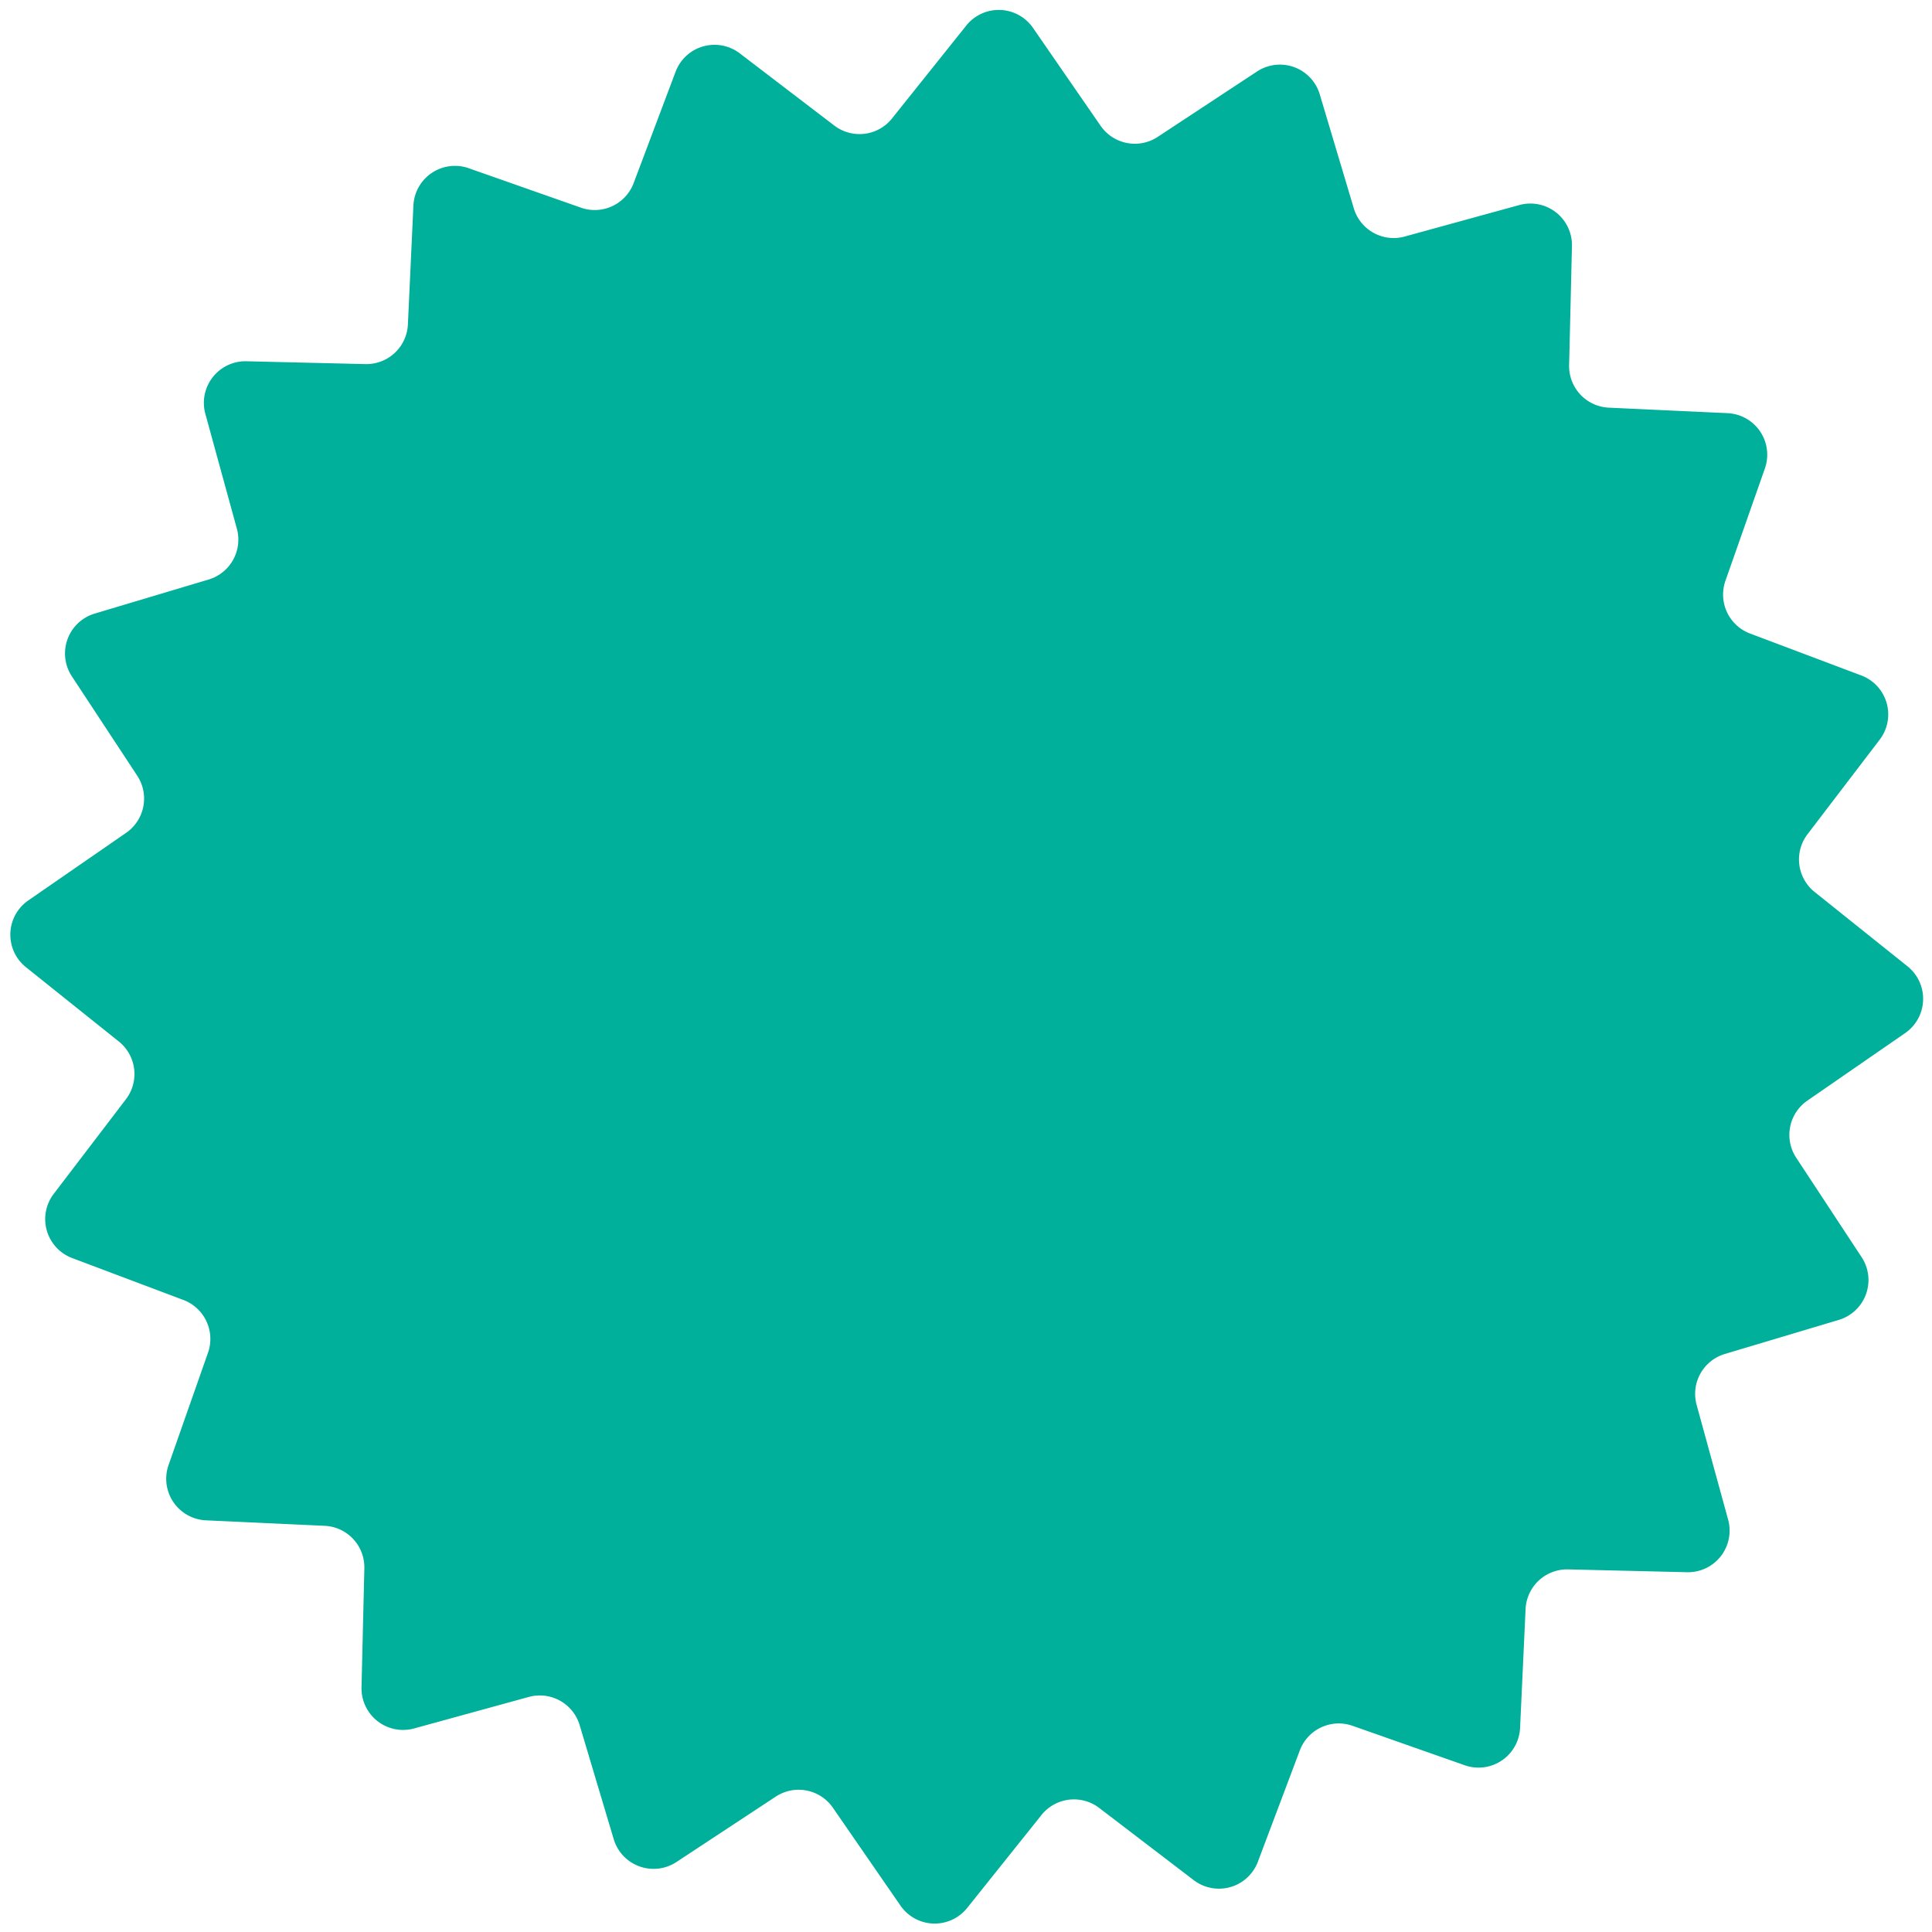<svg xmlns="http://www.w3.org/2000/svg" xmlns:xlink="http://www.w3.org/1999/xlink" width="523" height="523" viewBox="0 0 523 523"><defs><clipPath id="a"><rect width="523" height="523" transform="translate(0 0)" fill="#00b09b"/></clipPath></defs><g transform="translate(-721 -5718)"><g transform="translate(721 5718)" clip-path="url(#a)"><path d="M207.212,483.658l-26.894,17.708a11.26,11.26,0,0,1-16.978-6.183l-9.22-30.862a11.259,11.259,0,0,0-13.769-7.639l-31.046,8.528a11.259,11.259,0,0,1-14.237-11.128l.767-32.2A11.265,11.265,0,0,0,85.1,410.357l-32.162-1.486a11.265,11.265,0,0,1-10.1-14.987L53.51,363.5a11.269,11.269,0,0,0-6.652-14.277l-30.13-11.355a11.266,11.266,0,0,1-4.976-17.376l19.539-25.605a11.271,11.271,0,0,0-1.917-15.631L4.227,259.133a11.266,11.266,0,0,1,.634-18.065l26.487-18.306A11.266,11.266,0,0,0,34.354,207.3L16.657,180.4a11.264,11.264,0,0,1,6.181-16.986l30.846-9.221a11.267,11.267,0,0,0,7.636-13.775l-8.525-31.063A11.264,11.264,0,0,1,63.921,95.108l32.186.767a11.264,11.264,0,0,0,11.517-10.741l1.489-32.176a11.26,11.26,0,0,1,14.98-10.106l30.374,10.68a11.257,11.257,0,0,0,14.268-6.655l11.354-30.14a11.255,11.255,0,0,1,17.368-4.982L223.047,31.3a11.253,11.253,0,0,0,15.625-1.917L258.781,4.228a11.257,11.257,0,0,1,18.057.635l18.3,26.5a11.256,11.256,0,0,0,15.455,3.007l26.894-17.705a11.255,11.255,0,0,1,16.978,6.183l9.22,30.862a11.257,11.257,0,0,0,13.769,7.636L408.5,52.816a11.26,11.26,0,0,1,14.237,11.131l-.767,32.2A11.262,11.262,0,0,0,432.7,107.668l32.162,1.49a11.263,11.263,0,0,1,10.1,14.987l-10.676,30.387a11.265,11.265,0,0,0,6.652,14.274l30.127,11.359a11.265,11.265,0,0,1,4.98,17.376l-19.539,25.6a11.271,11.271,0,0,0,1.917,15.631L513.575,258.9a11.267,11.267,0,0,1-.631,18.065l-26.49,18.3a11.267,11.267,0,0,0-3.005,15.462l17.7,26.905a11.264,11.264,0,0,1-6.181,16.986l-30.849,9.224a11.264,11.264,0,0,0-7.632,13.775l8.525,31.059a11.263,11.263,0,0,1-11.126,14.243l-32.186-.764a11.259,11.259,0,0,0-11.517,10.738l-1.489,32.176a11.26,11.26,0,0,1-14.98,10.107l-30.374-10.68a11.257,11.257,0,0,0-14.268,6.655l-11.354,30.143a11.258,11.258,0,0,1-17.368,4.982l-25.591-19.548a11.253,11.253,0,0,0-15.625,1.917L259.022,513.8a11.257,11.257,0,0,1-18.057-.631l-18.3-26.5a11.258,11.258,0,0,0-15.455-3.007" transform="translate(2.797 2.687)" fill="#00b09b"/></g></g></svg>